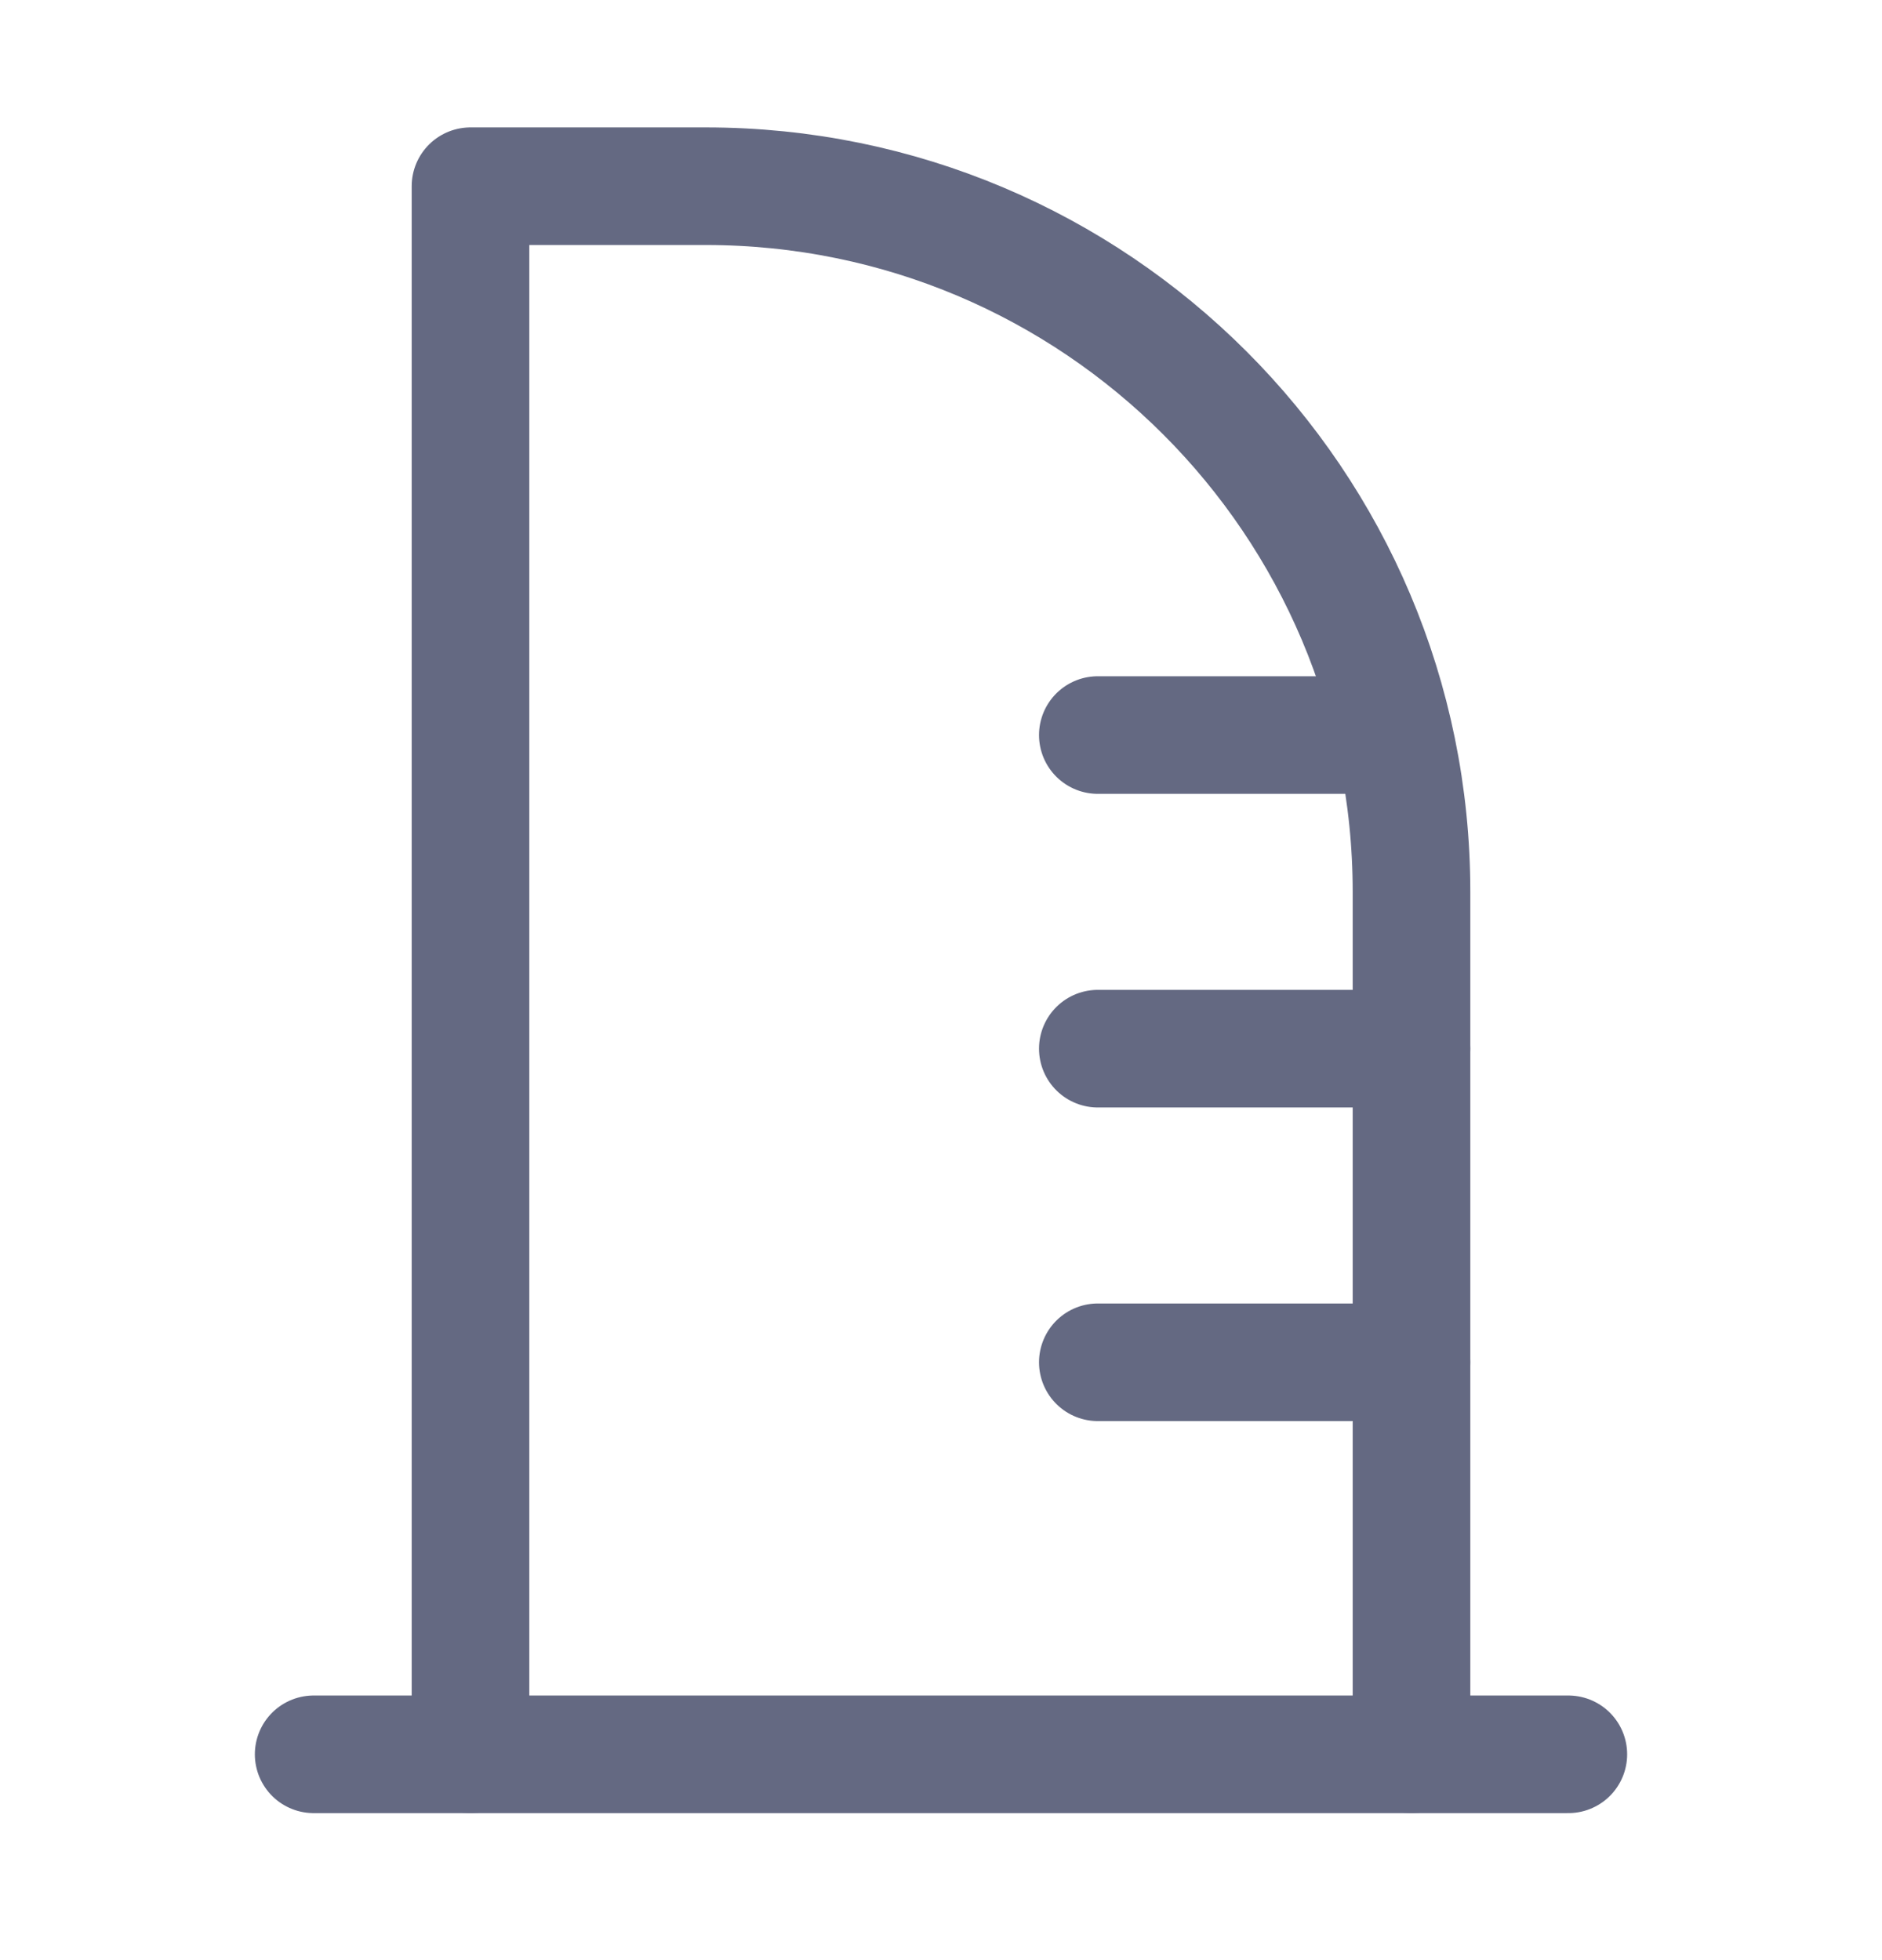 <svg width="24" height="25" viewBox="0 0 24 25" fill="none" xmlns="http://www.w3.org/2000/svg">
<path d="M4 22.375H20" stroke="#646982" stroke-width="1.5" stroke-linecap="round" stroke-linejoin="round"/>
<path d="M17.5 9.375H14M18 13.375H14M18 17.375H14" stroke="#646982" stroke-width="1.5" stroke-linecap="round" stroke-linejoin="round"/>
<path d="M6 22.375V2.375H9C13.971 2.375 18 6.404 18 11.375V22.375" stroke="#646982" stroke-width="1.5" stroke-linecap="round" stroke-linejoin="round"/>
</svg>
